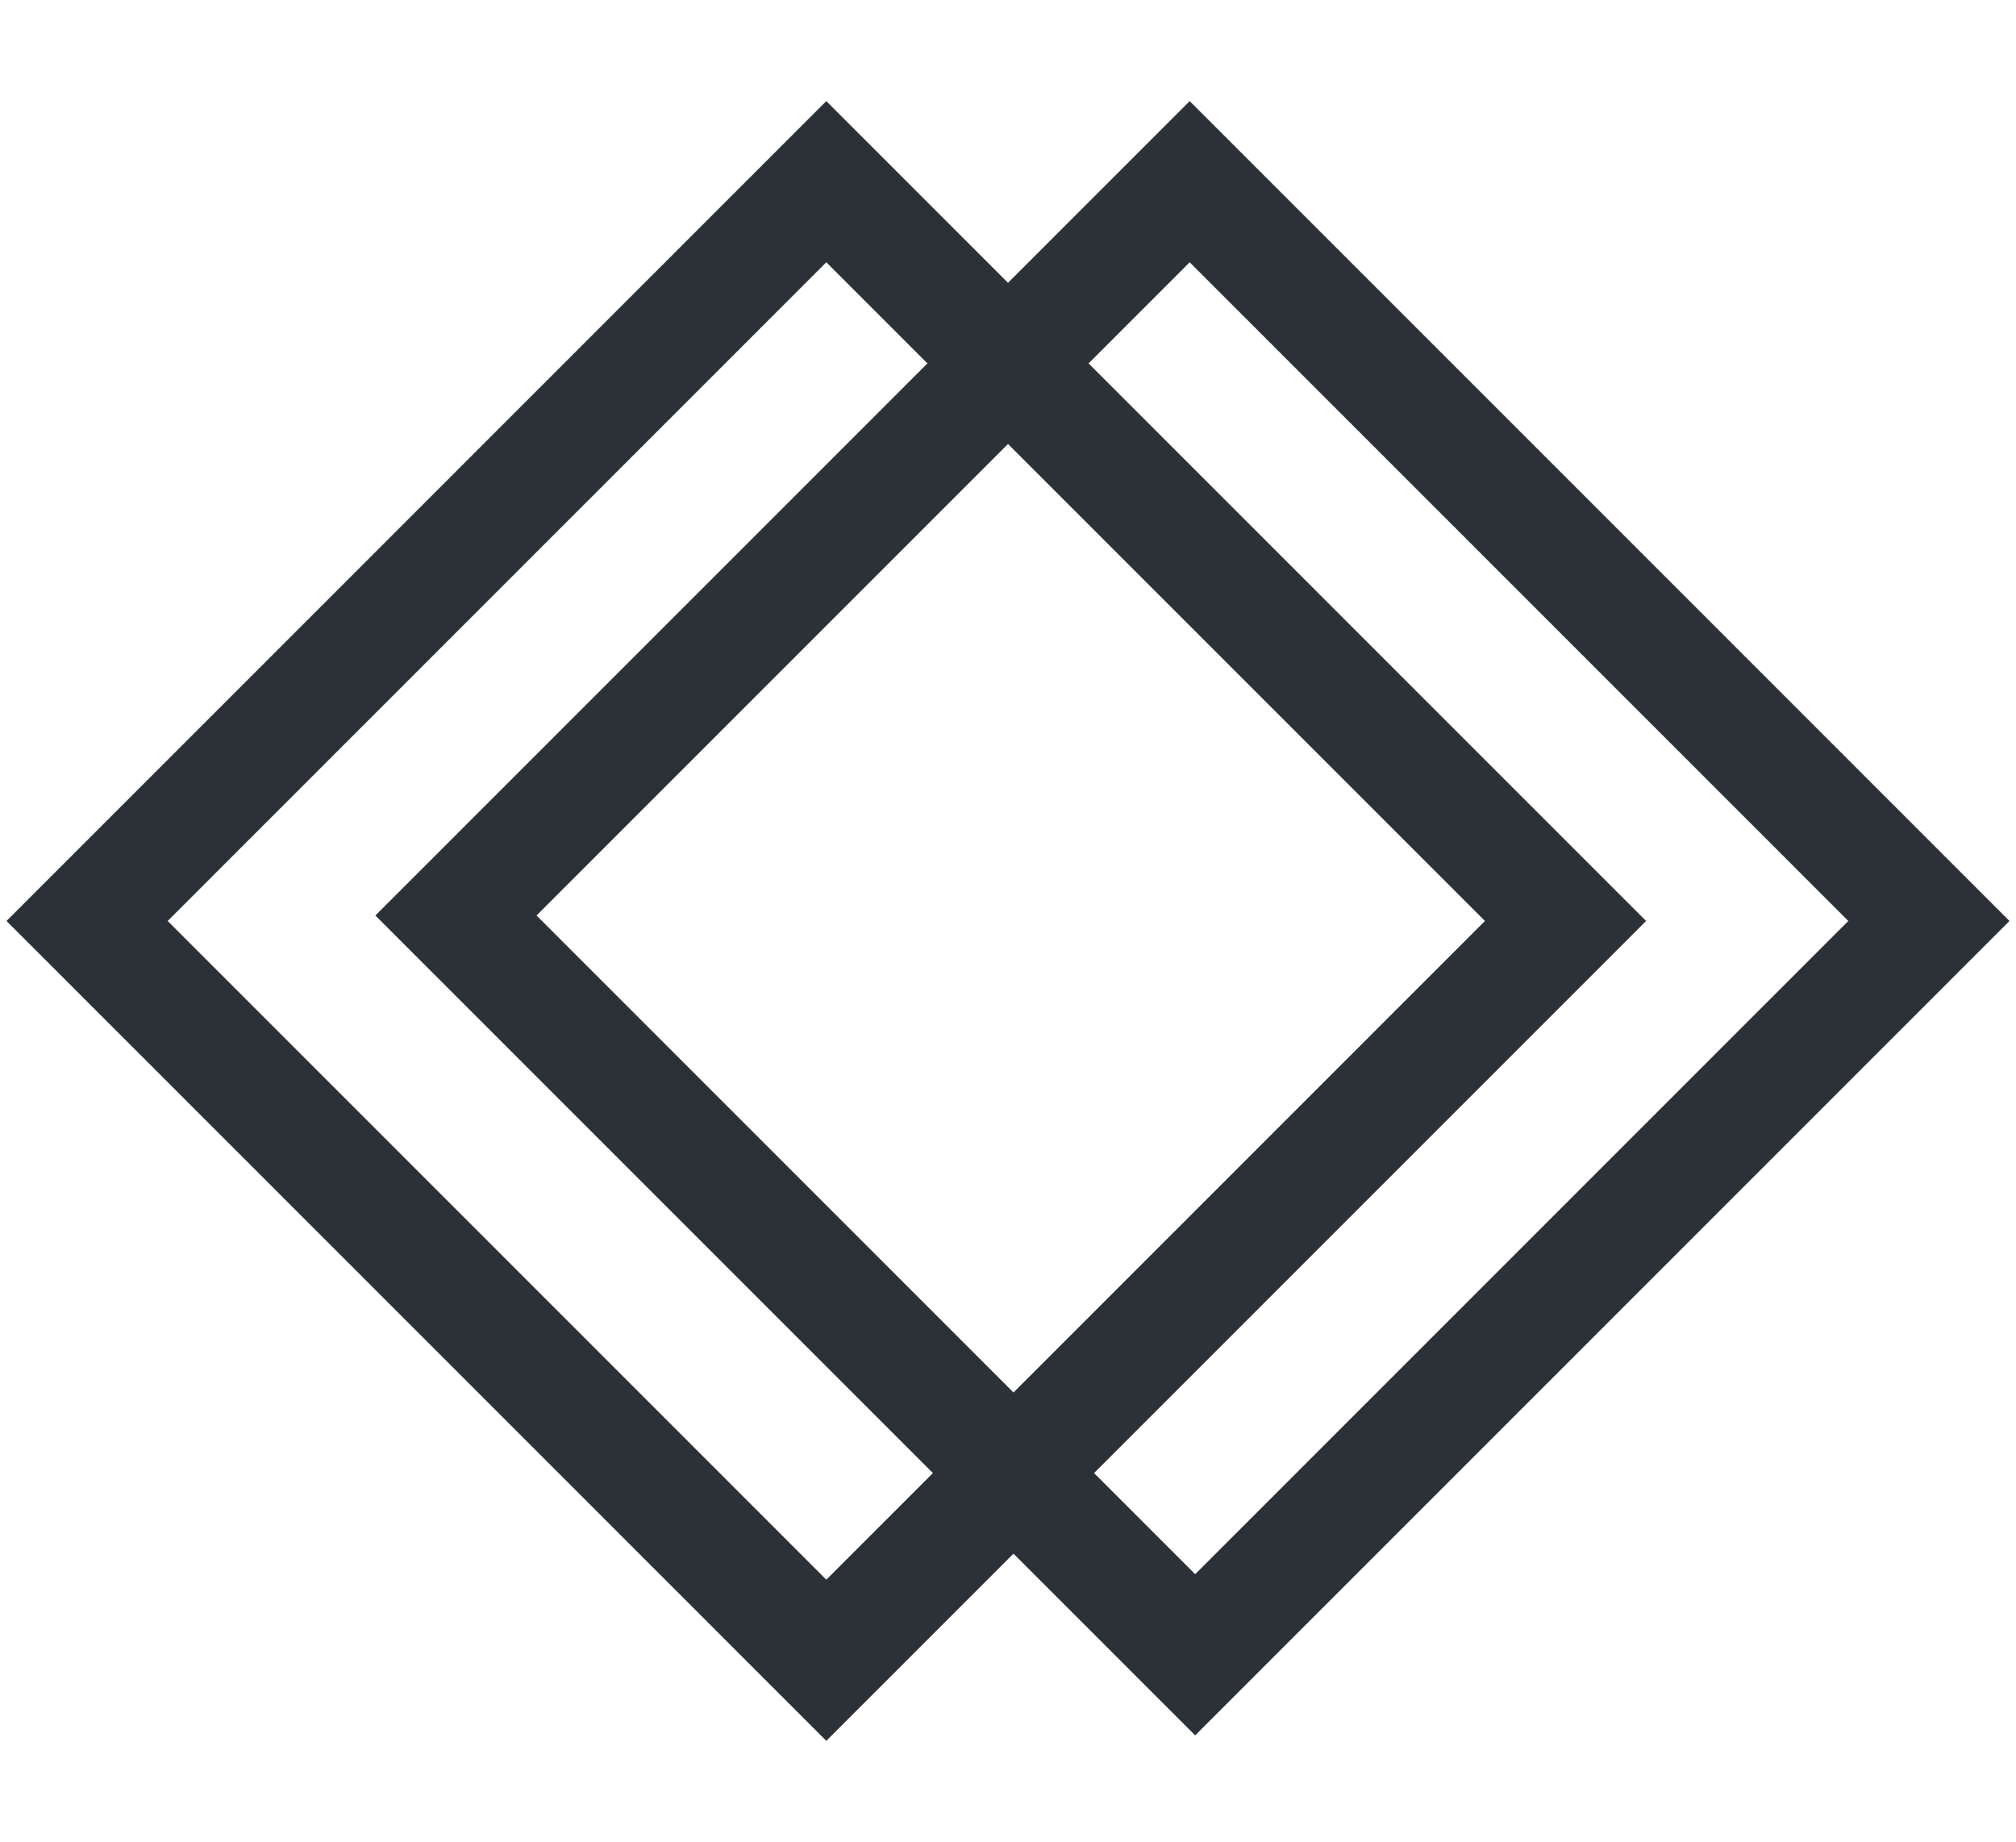 <svg xmlns="http://www.w3.org/2000/svg" width="162" height="148" viewBox="0 0 162 148" fill="none"><rect x="66.4" y="14.599" width="84.005" height="84.005" transform="rotate(45 66.4 14.599)" stroke="#2C3137" stroke-width="9.157"></rect><rect x="95.6" y="14.599" width="84.005" height="83.383" transform="rotate(45 95.6 14.599)" stroke="#2C3137" stroke-width="9.157"></rect></svg>